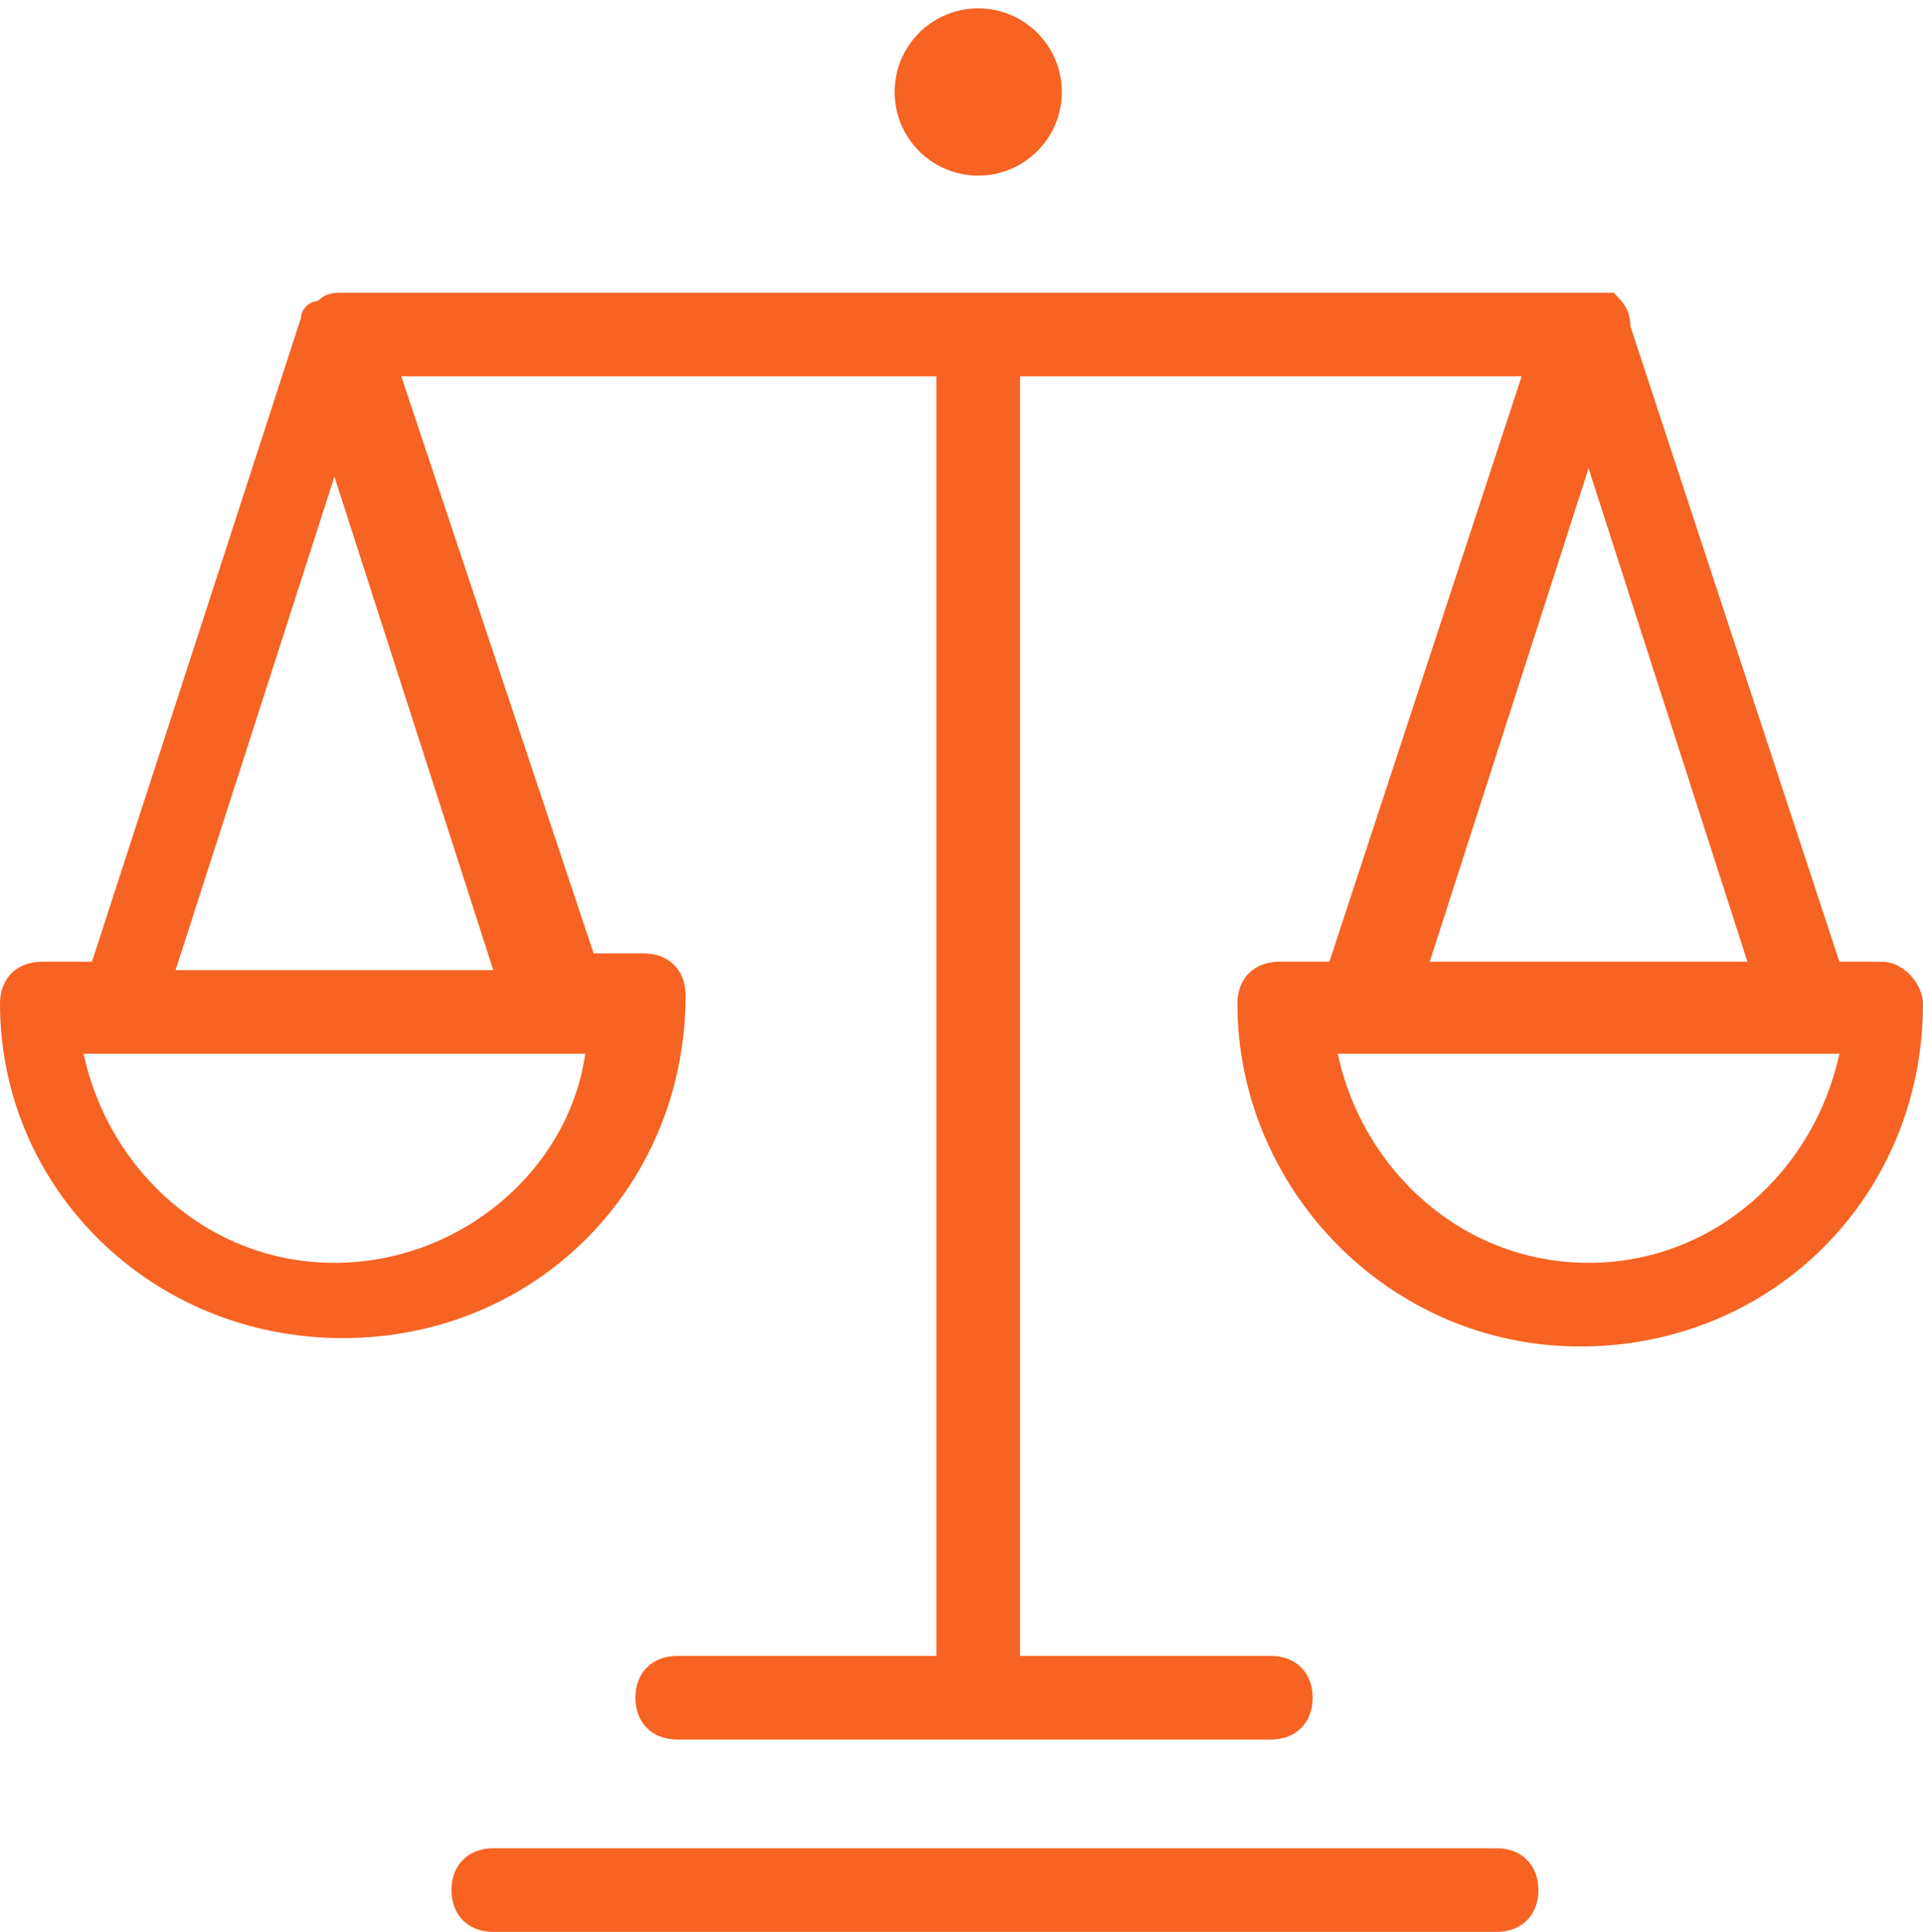<?xml version="1.0" encoding="utf-8"?>
<!-- Generator: Adobe Illustrator 28.1.0, SVG Export Plug-In . SVG Version: 6.00 Build 0)  -->
<svg version="1.1" id="Layer_2_00000152944260311599482720000000316727703233771941_"
	 xmlns="http://www.w3.org/2000/svg" xmlns:xlink="http://www.w3.org/1999/xlink" x="0px" y="0px" viewBox="0 0 23 23.1"
	 style="enable-background:new 0 0 23 23.1;" xml:space="preserve">
<style type="text/css">
	.st0{fill:none;}
	.st1{fill:#F66322;}
</style>
<g id="tes">
	<g>
		<rect class="st0" width="23" height="23"/>
		<g>
			<path class="st1" d="M17.9,22.1h-12c-0.3,0-0.5,0.2-0.5,0.5s0.2,0.5,0.5,0.5h12c0.3,0,0.5-0.2,0.5-0.5S18.2,22.1,17.9,22.1z"/>
			<path class="st1" d="M22.5,11.5h-0.5c0,0,0,0,0,0l-2.5-7.6c0-0.2-0.1-0.3-0.2-0.4c0,0,0,0,0,0c0,0-0.1,0-0.2,0c0,0-0.1,0-0.1,0
				c0,0,0,0-0.1,0H4.1c-0.1,0-0.2,0-0.3,0.1C3.7,3.6,3.6,3.7,3.6,3.8l-2.5,7.7c0,0,0,0,0,0H0.5c-0.3,0-0.5,0.2-0.5,0.5
				c0,2.2,1.8,4,4.1,4s4.1-1.8,4.1-4.1c0-0.3-0.2-0.5-0.5-0.5H7.1c0,0,0,0,0,0L4.8,4.5h6.4v15.3H8.1c-0.3,0-0.5,0.2-0.5,0.5
				s0.2,0.5,0.5,0.5h7.1c0.3,0,0.5-0.2,0.5-0.5s-0.2-0.5-0.5-0.5h-3V4.5h6l-2.3,7c0,0,0,0,0,0h-0.6c-0.3,0-0.5,0.2-0.5,0.5
				c0,2.2,1.8,4.1,4.1,4.1S23,14.3,23,12C23,11.8,22.8,11.5,22.5,11.5L22.5,11.5z M4,15.1c-1.5,0-2.7-1.1-3-2.5h6
				C6.8,14,5.5,15.1,4,15.1z M2.1,11.6L4,5.7l1.9,5.9H2.1L2.1,11.6z M19,5.6l1.9,5.9h-3.8C17.1,11.5,19,5.6,19,5.6z M19,15.1
				c-1.5,0-2.7-1.1-3-2.5h6C21.7,14,20.5,15.1,19,15.1z"/>
			<circle class="st1" cx="11.7" cy="1.1" r="1"/>
		</g>
	</g>
</g>
</svg>
